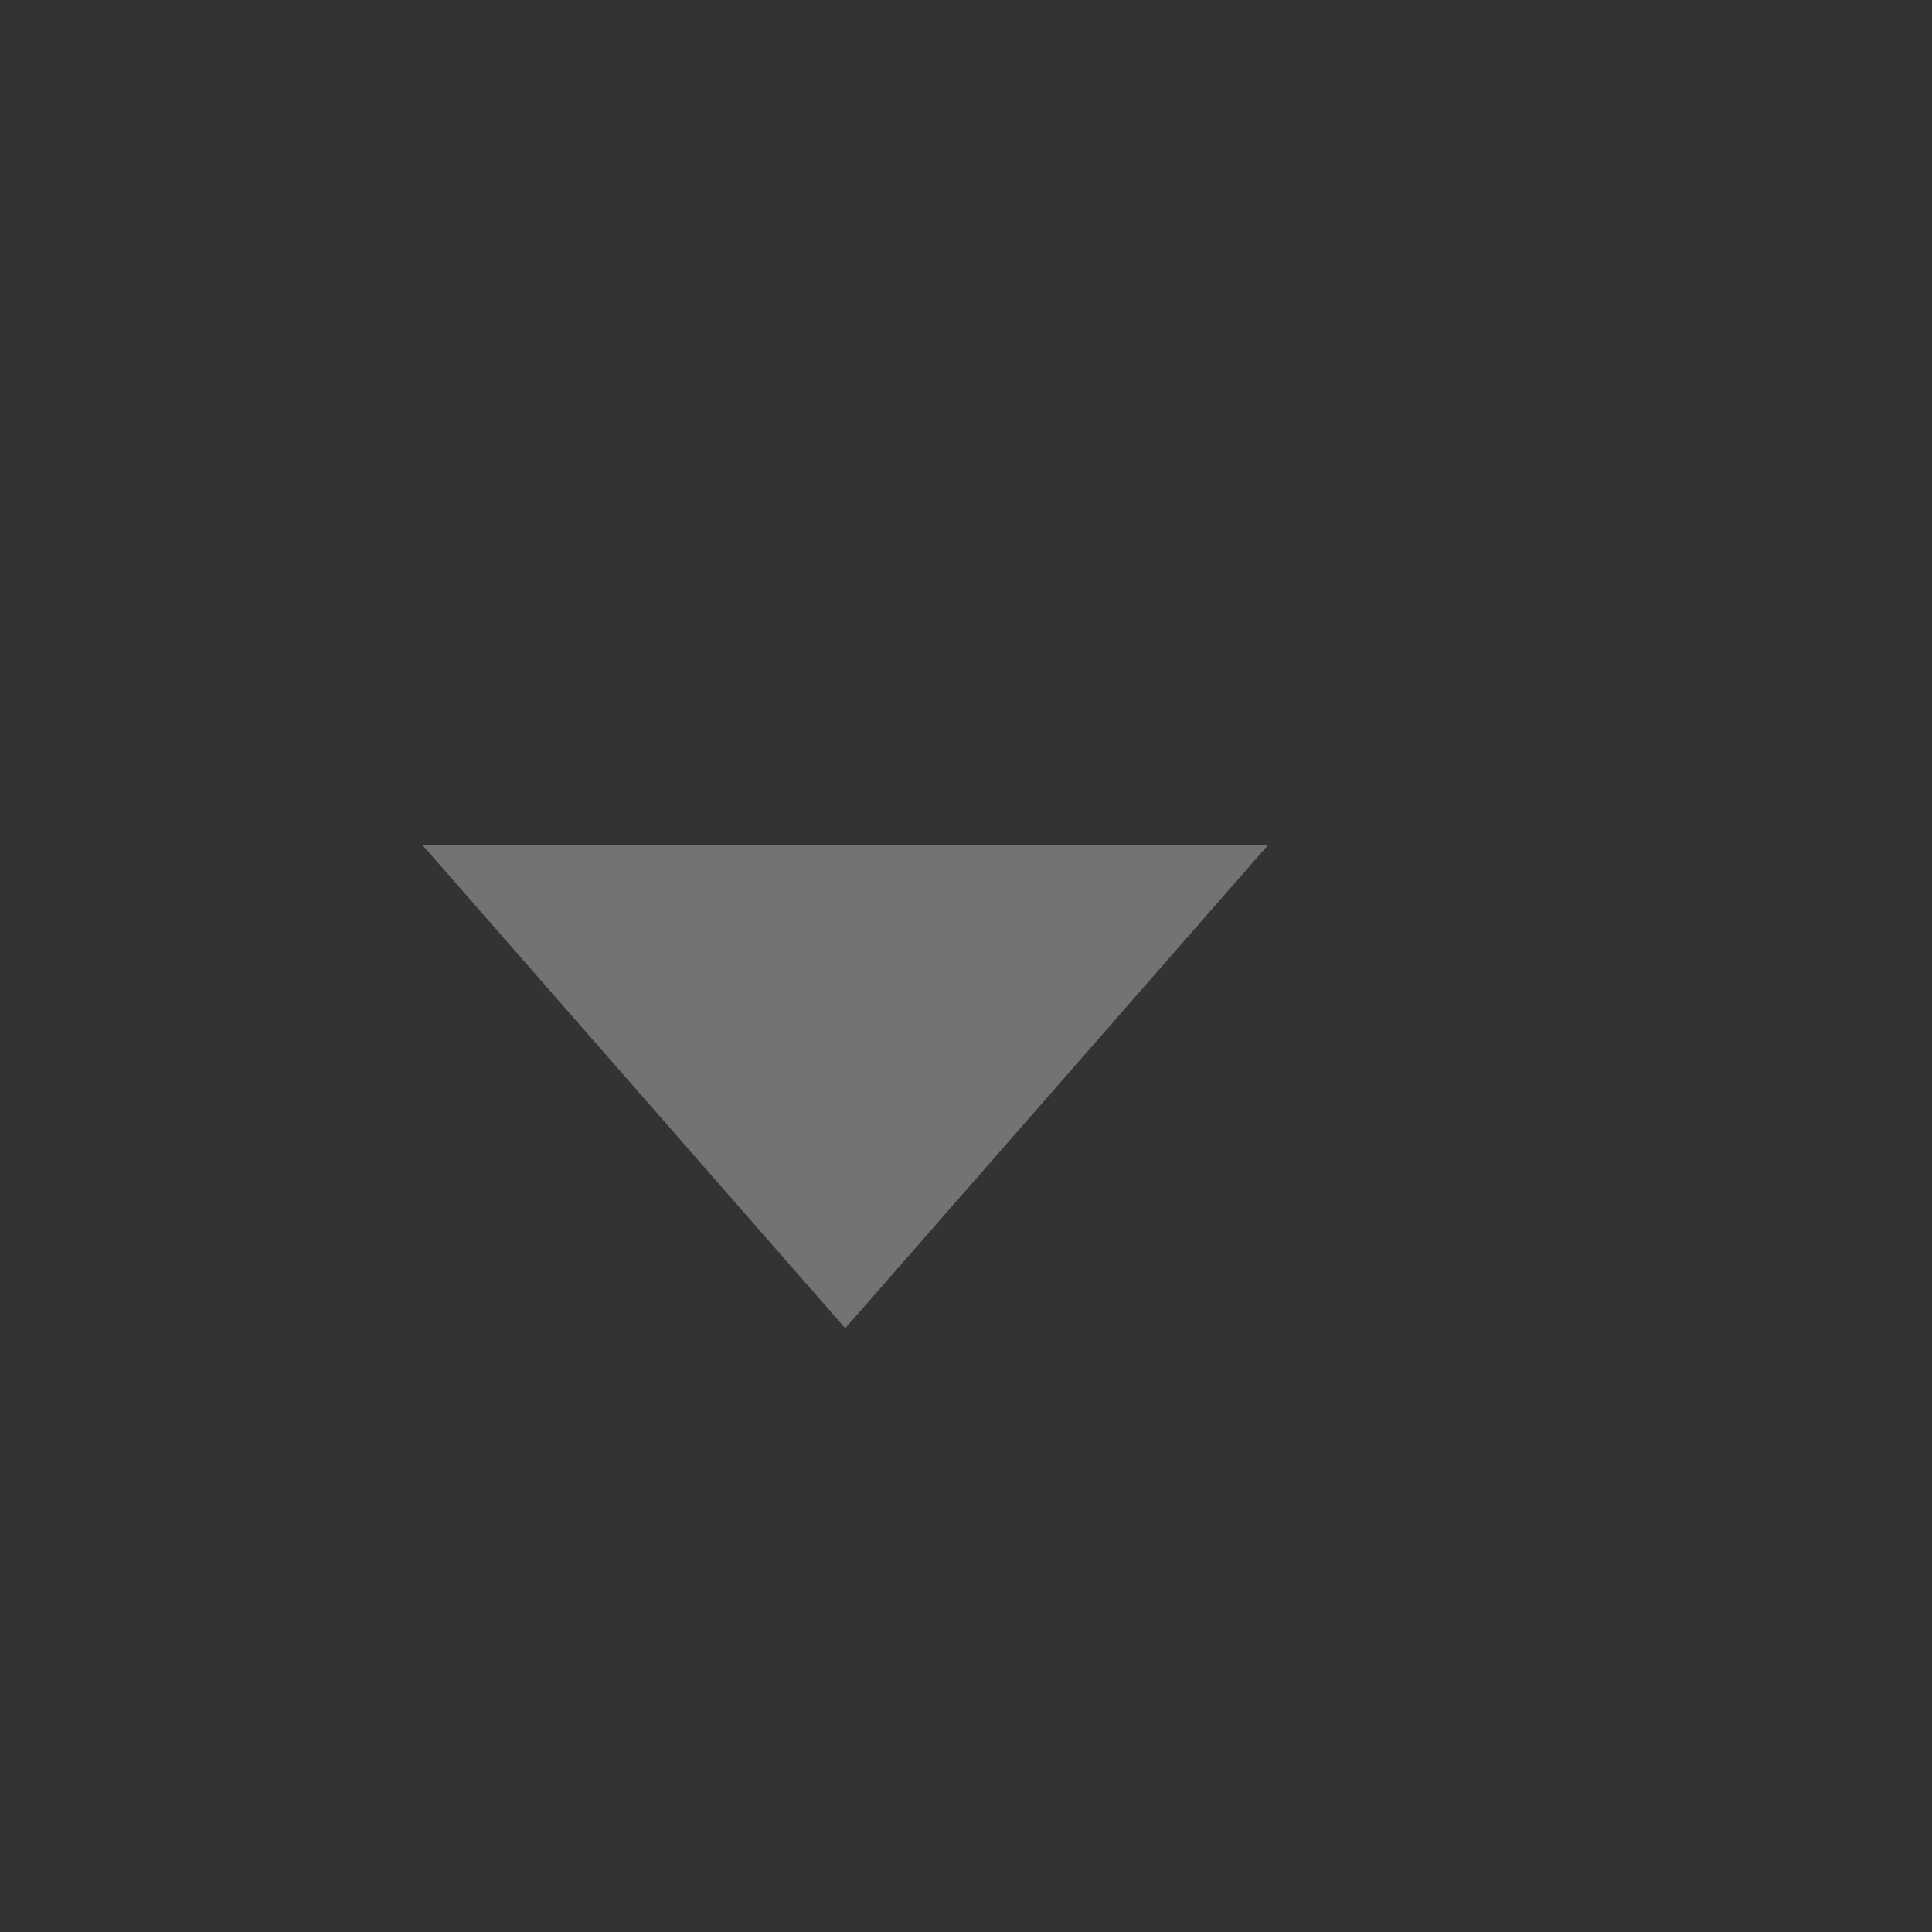 <?xml version="1.0" encoding="UTF-8" standalone="no"?>
<svg
   xmlns:dc="http://purl.org/dc/elements/1.1/"
   xmlns:cc="http://creativecommons.org/ns#"
   xmlns:rdf="http://www.w3.org/1999/02/22-rdf-syntax-ns#"
   xmlns:svg="http://www.w3.org/2000/svg"
   xmlns="http://www.w3.org/2000/svg"
   width="100%"
   height="100%"
   viewBox="0 0 16 16"
   version="1.1"
   id="svg4489">
  <rect x="0" y="0" width="16" height="16" fill="#333333" stroke="none"/>
  <defs
     id="defs4483" />
  <g
     id="layer1"
     transform="translate(0,-1106.52)" />
  <path
     d="M 9.722,7 H 4.278 3.5 L 7,11 10.5,7 Z"
     style="clip-rule:evenodd;fill:#ffffff;fill-opacity:0.314;fill-rule:evenodd;stroke-width:1;stroke-linejoin:round;stroke-miterlimit:1.414"
     id="path2" />
</svg>
